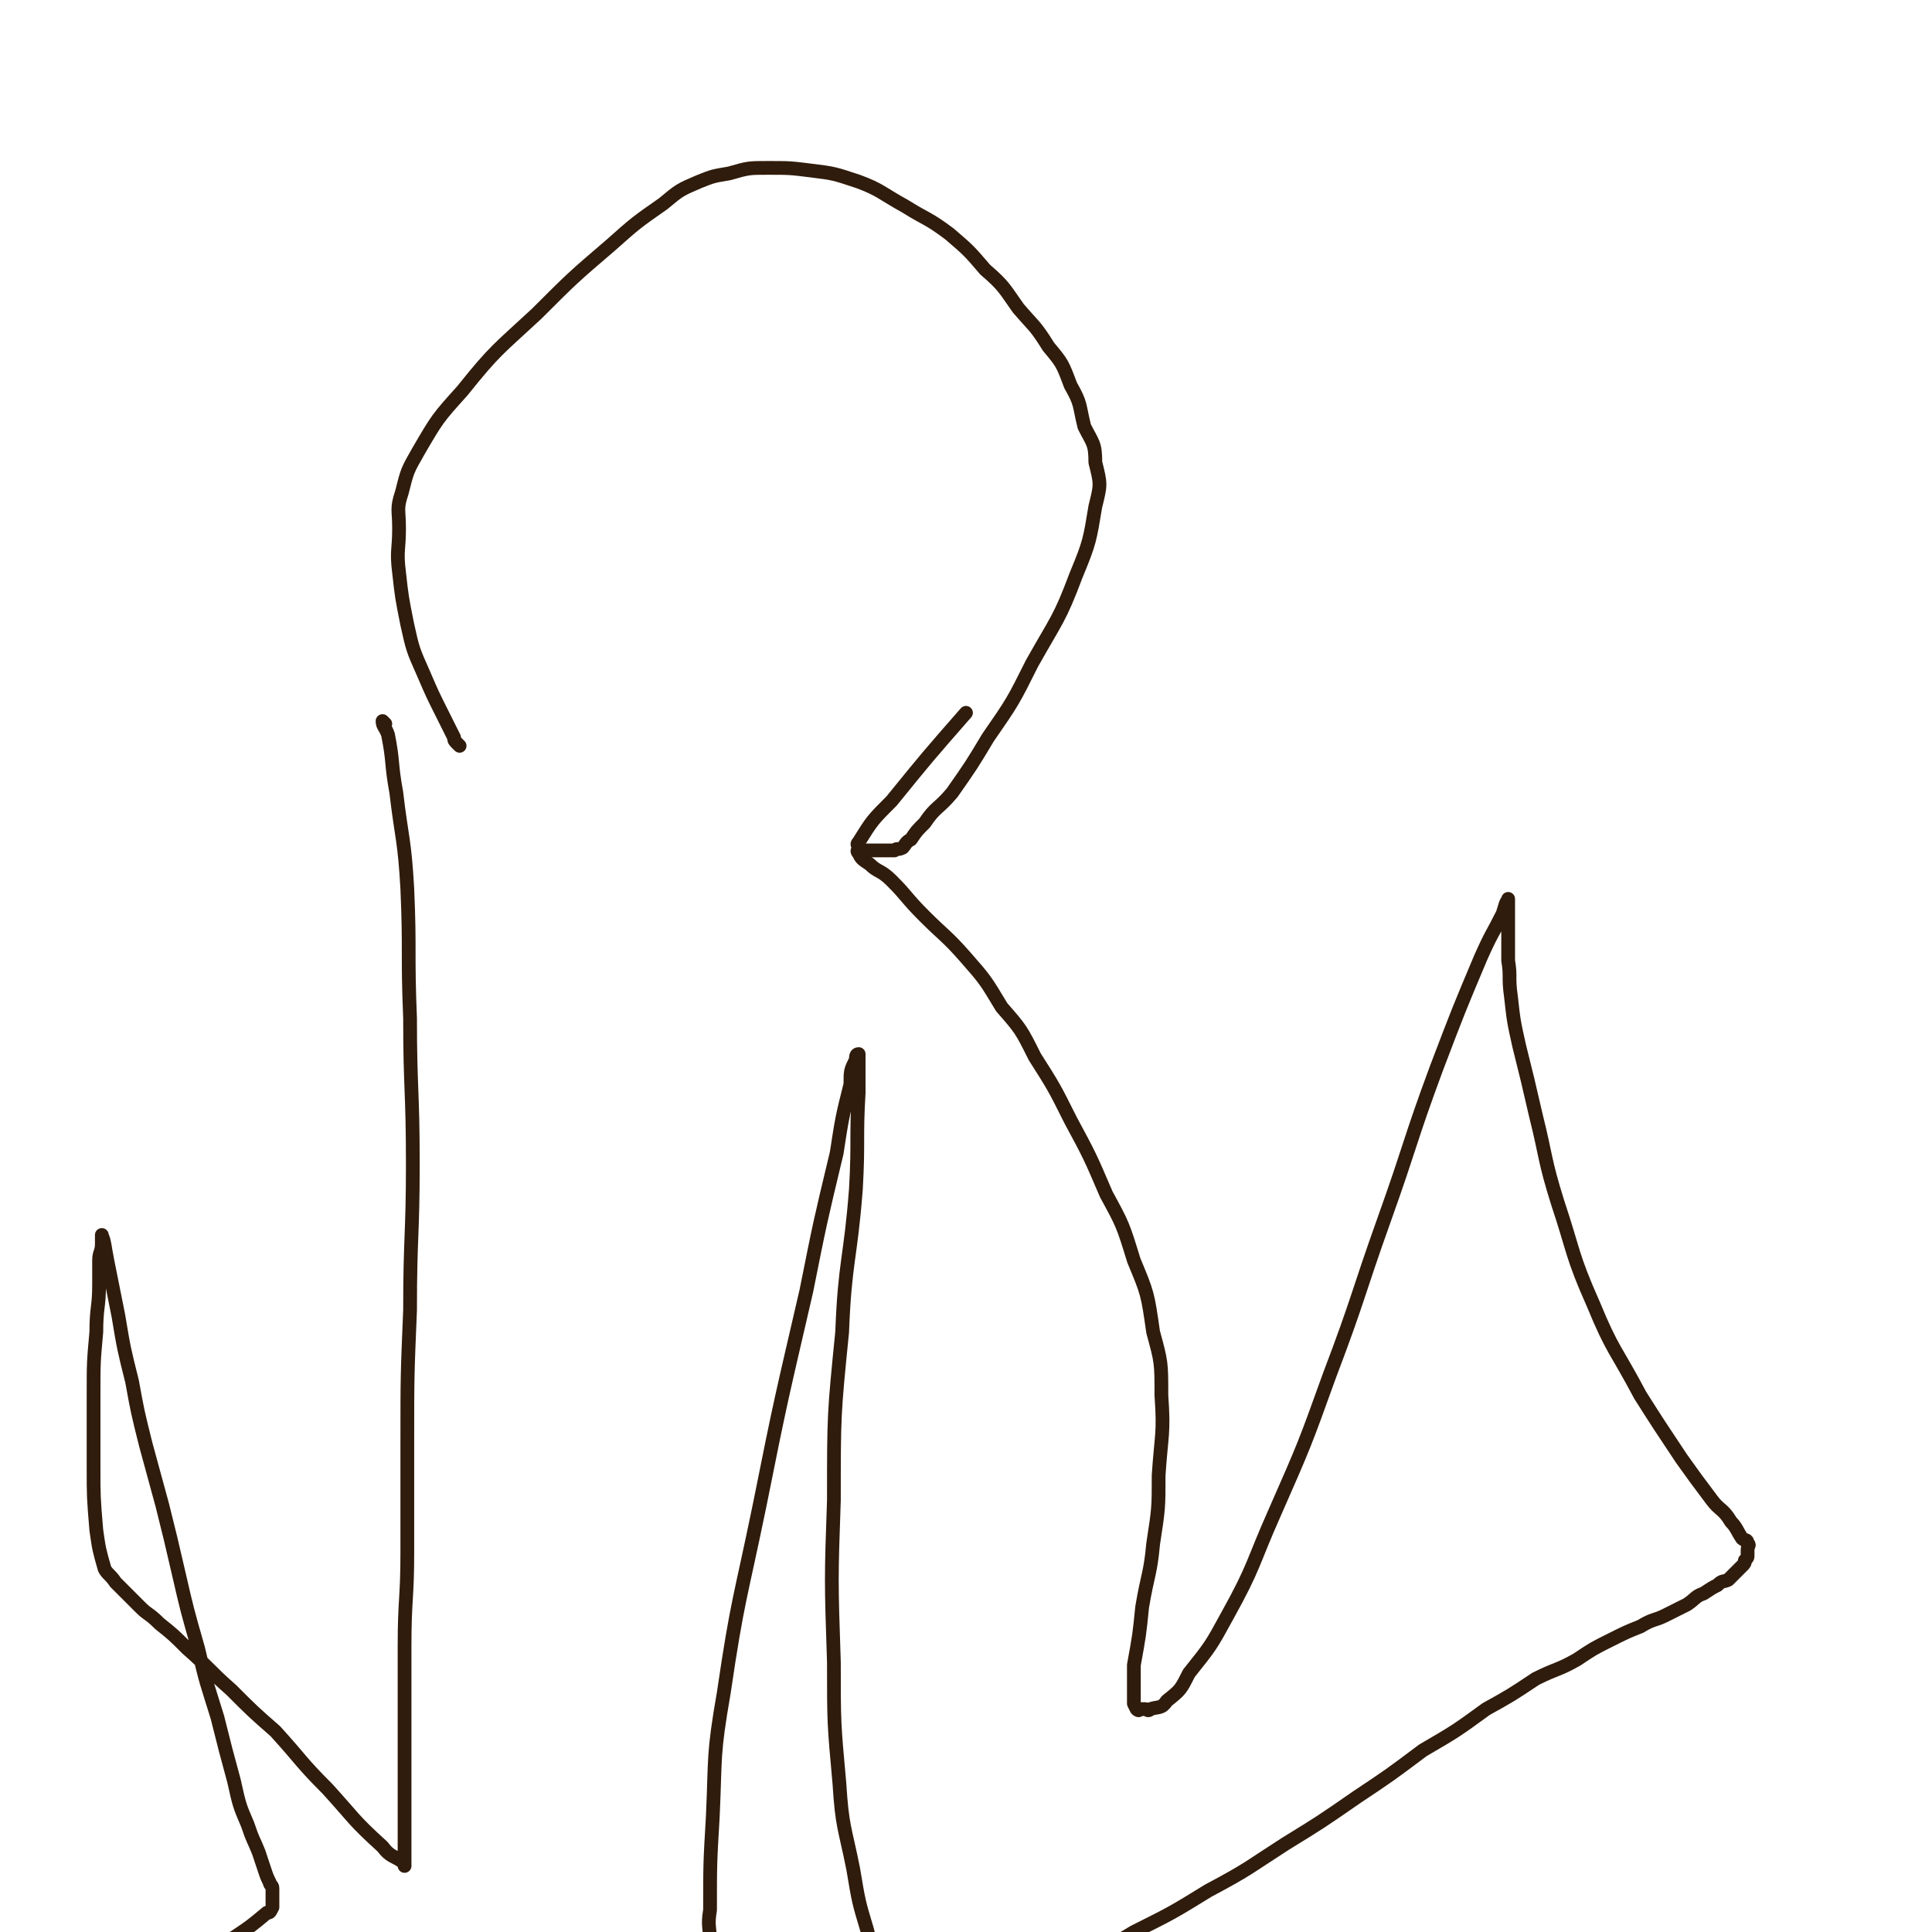 <svg viewBox='0 0 702 702' version='1.1' xmlns='http://www.w3.org/2000/svg' xmlns:xlink='http://www.w3.org/1999/xlink'><g fill='none' stroke='#301C0C' stroke-width='5' stroke-linecap='round' stroke-linejoin='round'><path d='M167,271c0,0 0,0 -1,-1 -1,-1 -1,-1 -1,-2 -2,-4 -2,-4 -4,-8 -4,-8 -4,-8 -7,-15 -4,-9 -4,-9 -6,-18 -2,-10 -2,-10 -3,-19 -1,-8 0,-8 0,-16 0,-7 -1,-7 1,-13 2,-8 2,-8 6,-15 7,-12 7,-12 16,-22 12,-15 13,-15 27,-28 13,-13 13,-13 27,-25 9,-8 9,-8 19,-15 6,-5 6,-5 13,-8 5,-2 5,-2 11,-3 7,-2 7,-2 14,-2 8,0 8,0 16,1 8,1 8,1 17,4 8,3 8,4 17,9 8,5 8,4 16,10 7,6 7,6 13,13 7,6 7,7 12,14 6,7 6,6 11,14 5,6 5,6 8,14 4,7 3,7 5,15 3,6 4,6 4,13 2,8 2,8 0,16 -2,12 -2,13 -7,25 -6,16 -7,16 -16,32 -7,14 -7,14 -16,27 -6,10 -6,10 -13,20 -5,6 -6,5 -10,11 -3,3 -3,3 -5,6 -2,1 -2,2 -3,3 -2,1 -2,0 -3,1 -2,0 -2,0 -4,0 -2,0 -2,0 -3,0 -1,0 -1,0 -2,0 -1,0 -1,0 -1,0 -1,0 -1,0 -1,0 '/><path d='M140,263c0,0 -1,-1 -1,-1 0,2 1,2 2,5 2,10 1,10 3,21 2,17 3,17 4,35 1,23 0,23 1,47 0,26 1,26 1,53 0,26 -1,26 -1,53 -1,24 -1,24 -1,48 0,20 0,20 0,40 0,17 -1,17 -1,34 0,14 0,14 0,28 0,11 0,11 0,21 0,7 0,7 0,14 0,5 0,5 0,9 0,2 0,2 0,4 0,1 0,1 0,2 0,1 0,1 0,1 0,1 0,1 0,1 0,0 0,0 0,-1 -4,-3 -5,-2 -8,-6 -11,-10 -10,-10 -20,-21 -10,-10 -9,-10 -19,-21 -8,-7 -8,-7 -16,-15 -8,-7 -8,-8 -16,-15 -5,-5 -5,-5 -10,-9 -4,-4 -4,-3 -7,-6 -3,-3 -3,-3 -5,-5 -2,-2 -2,-2 -4,-4 -2,-3 -3,-3 -4,-5 -2,-7 -2,-7 -3,-14 -1,-12 -1,-12 -1,-23 0,-13 0,-13 0,-26 0,-12 0,-12 1,-23 0,-9 1,-9 1,-17 0,-5 0,-5 0,-9 0,-3 1,-3 1,-6 0,-2 0,-4 0,-3 1,2 1,4 2,9 2,10 2,10 4,20 2,12 2,12 5,24 2,11 2,11 5,23 3,11 3,11 6,22 3,12 3,12 6,25 3,13 3,13 7,27 3,13 3,12 7,25 3,12 3,12 6,23 2,9 2,9 5,16 2,6 2,5 4,10 1,3 1,3 2,6 1,3 1,3 2,5 0,1 1,1 1,2 0,1 0,1 0,1 0,1 0,1 0,2 0,1 0,1 0,1 0,1 0,1 0,1 0,1 0,2 0,2 -1,2 -1,2 -2,2 -6,5 -6,5 -12,9 -7,5 -7,5 -14,8 -4,3 -5,2 -9,4 -3,2 -3,2 -6,3 -2,1 -2,1 -3,1 -1,1 -3,1 -2,1 2,1 3,1 7,1 9,2 9,2 18,3 12,2 12,2 24,2 14,1 14,0 28,0 14,0 14,1 28,0 13,0 13,-1 26,-2 11,-1 11,0 23,-2 9,0 9,0 18,-2 7,0 7,0 14,-2 5,0 5,-1 10,-2 3,0 3,0 6,-1 2,0 2,0 4,0 0,0 0,1 1,0 0,0 0,-1 0,-2 0,-1 0,-1 0,-3 0,-2 0,-2 0,-5 0,-6 -1,-6 0,-12 0,-17 0,-17 1,-34 1,-22 0,-22 4,-45 5,-34 6,-34 13,-68 8,-40 8,-39 17,-78 5,-25 5,-25 11,-50 2,-13 2,-13 5,-25 0,-5 0,-5 2,-9 0,-1 0,-2 1,-2 0,0 0,1 0,2 0,6 0,6 0,12 -1,17 0,17 -1,35 -2,26 -4,26 -5,52 -3,30 -3,30 -3,61 -1,29 -1,29 0,59 0,22 0,22 2,44 1,16 2,16 5,31 2,12 2,12 5,22 2,8 2,8 5,14 1,5 2,4 4,8 1,2 1,2 2,4 0,1 0,2 1,2 0,1 0,0 1,0 1,0 1,0 2,0 2,0 2,1 5,0 6,0 6,0 12,-1 9,-1 9,-1 18,-4 12,-3 12,-3 23,-9 13,-5 12,-6 24,-13 14,-7 14,-7 27,-15 15,-8 14,-8 28,-17 13,-8 13,-8 26,-17 12,-8 12,-8 24,-17 12,-7 12,-7 23,-15 9,-5 9,-5 18,-11 8,-4 8,-3 15,-7 6,-4 6,-4 12,-7 6,-3 6,-3 11,-5 5,-3 5,-2 9,-4 4,-2 4,-2 8,-4 3,-2 3,-3 6,-4 3,-2 3,-2 5,-3 2,-2 2,-1 4,-2 1,-1 1,-1 2,-2 1,-1 1,-1 2,-2 1,-1 1,-1 1,-1 1,-1 1,-1 1,-2 1,-1 1,-1 1,-2 0,-1 0,-1 0,-1 0,-1 0,-1 0,-1 0,-1 1,-2 0,-2 0,-2 -1,-1 -2,-2 -2,-3 -2,-4 -4,-6 -3,-5 -4,-4 -7,-8 -6,-8 -6,-8 -11,-15 -8,-12 -8,-12 -15,-23 -9,-17 -10,-16 -17,-33 -8,-18 -7,-19 -13,-37 -5,-16 -4,-16 -8,-32 -3,-13 -3,-13 -6,-25 -2,-9 -2,-9 -3,-18 -1,-7 0,-7 -1,-13 0,-5 0,-5 0,-9 0,-4 0,-4 0,-8 0,-2 0,-2 0,-4 0,-1 0,-2 0,-1 -1,1 -1,2 -2,5 -4,8 -4,7 -8,16 -8,19 -8,19 -16,40 -10,27 -9,27 -19,55 -10,28 -9,28 -20,57 -9,25 -9,25 -20,50 -8,18 -7,19 -17,37 -6,11 -6,11 -14,21 -3,6 -3,6 -8,10 -2,3 -3,2 -6,3 -1,1 -1,0 -2,0 -1,0 -1,0 -2,0 0,0 0,1 -1,0 0,0 0,0 -1,-2 0,0 0,-1 0,-2 0,-2 0,-2 0,-5 0,-4 0,-4 0,-7 2,-11 2,-11 3,-21 2,-12 3,-12 4,-23 2,-13 2,-13 2,-25 1,-15 2,-15 1,-29 0,-12 0,-12 -3,-23 -2,-14 -2,-14 -7,-26 -4,-13 -4,-13 -10,-24 -6,-14 -6,-14 -13,-27 -6,-12 -6,-12 -13,-23 -5,-10 -5,-10 -12,-18 -6,-10 -6,-10 -13,-18 -7,-8 -8,-8 -15,-15 -7,-7 -6,-7 -12,-13 -4,-4 -5,-3 -8,-6 -3,-2 -3,-2 -4,-4 -1,-1 0,-1 0,-2 0,-1 -1,-1 0,-2 5,-8 5,-8 12,-15 13,-16 13,-16 27,-32 '/></g>
</svg>